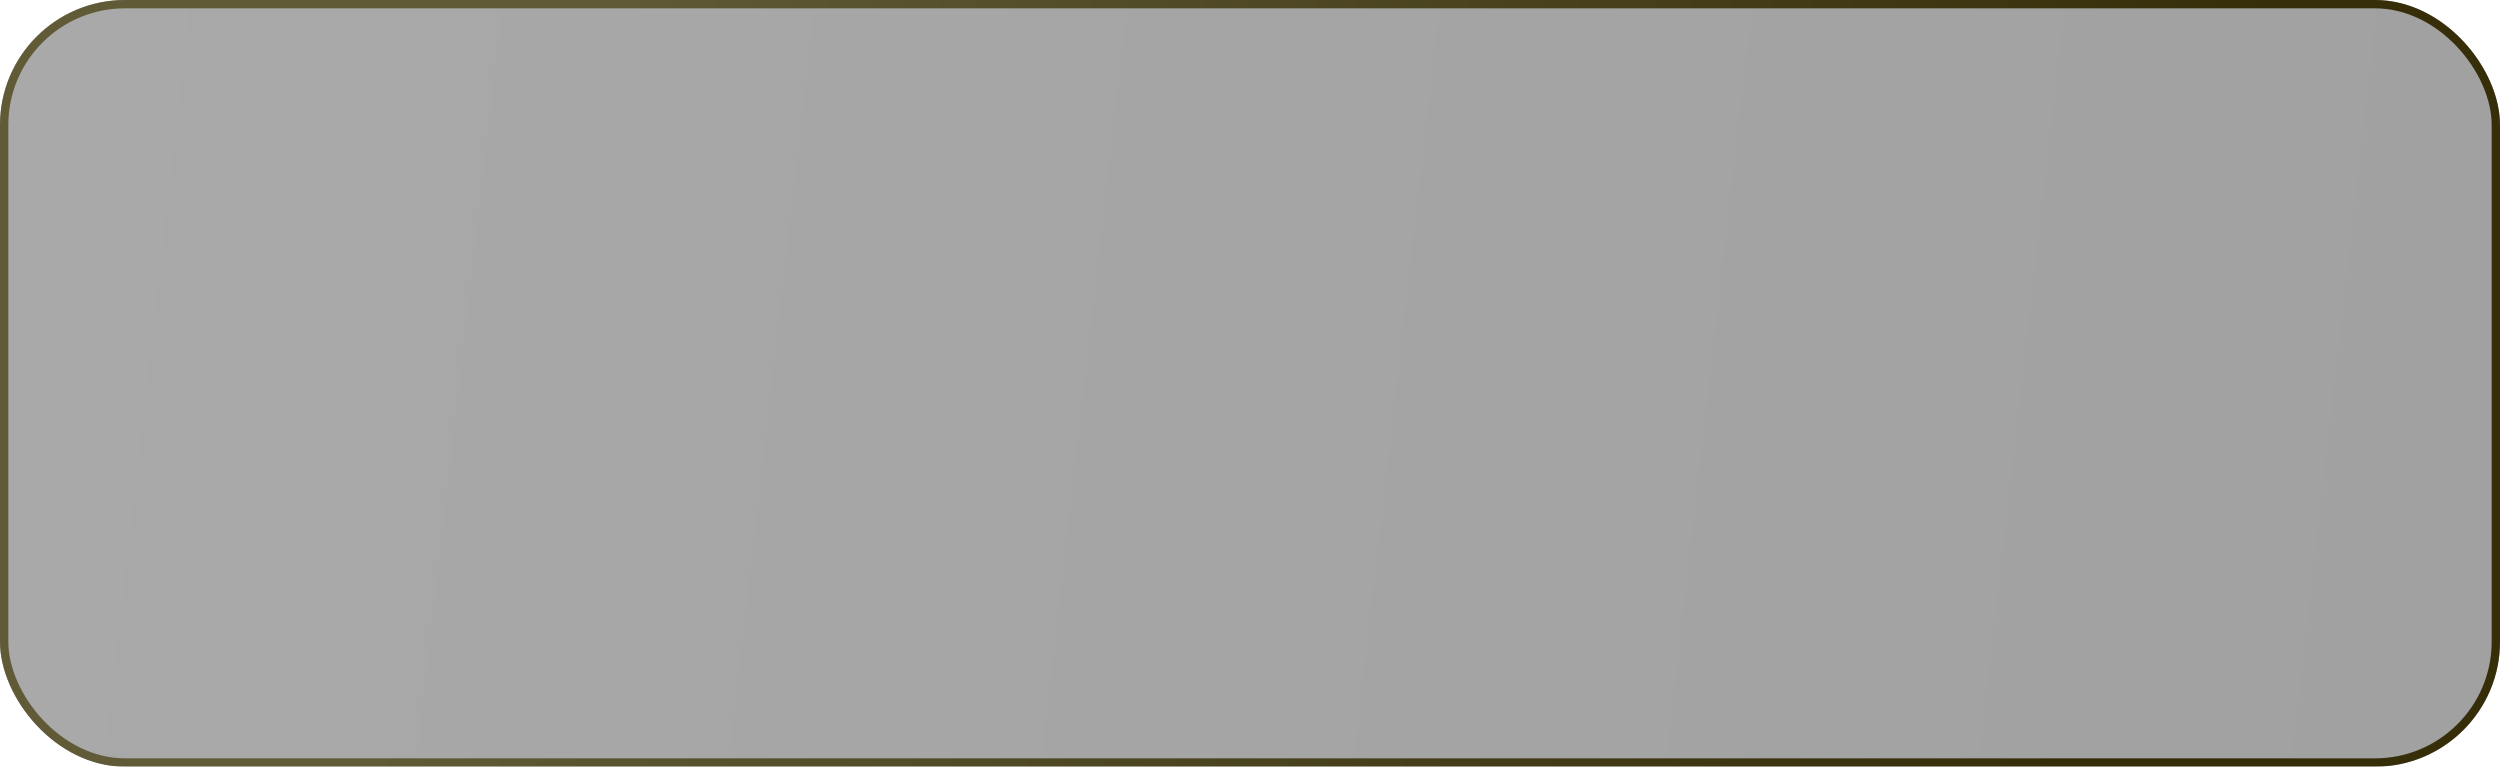 <?xml version="1.0" encoding="UTF-8"?> <svg xmlns="http://www.w3.org/2000/svg" width="300" height="92" viewBox="0 0 300 92" fill="none"><g filter="url(#filter0_b_2008_4)"><rect width="300" height="92" rx="15" fill="url(#paint0_linear_2008_4)" fill-opacity="0.4"></rect><rect x="0.5" y="0.5" width="299" height="91" rx="14.5" stroke="url(#paint1_linear_2008_4)"></rect></g><defs><filter id="filter0_b_2008_4" x="-50" y="-50" width="400" height="192" filterUnits="userSpaceOnUse" color-interpolation-filters="sRGB"><feFlood flood-opacity="0" result="BackgroundImageFix"></feFlood><feGaussianBlur in="BackgroundImageFix" stdDeviation="25"></feGaussianBlur><feComposite in2="SourceAlpha" operator="in" result="effect1_backgroundBlur_2008_4"></feComposite><feBlend mode="normal" in="SourceGraphic" in2="effect1_backgroundBlur_2008_4" result="shape"></feBlend></filter><linearGradient id="paint0_linear_2008_4" x1="5.373" y1="-11.04" x2="331.064" y2="26.033" gradientUnits="userSpaceOnUse"><stop stop-color="#282828"></stop><stop offset="1" stop-color="#121212"></stop></linearGradient><linearGradient id="paint1_linear_2008_4" x1="82.09" y1="-42.32" x2="270.279" y2="10.717" gradientUnits="userSpaceOnUse"><stop stop-color="#605A36"></stop><stop offset="1" stop-color="#362D09"></stop></linearGradient></defs></svg> 
